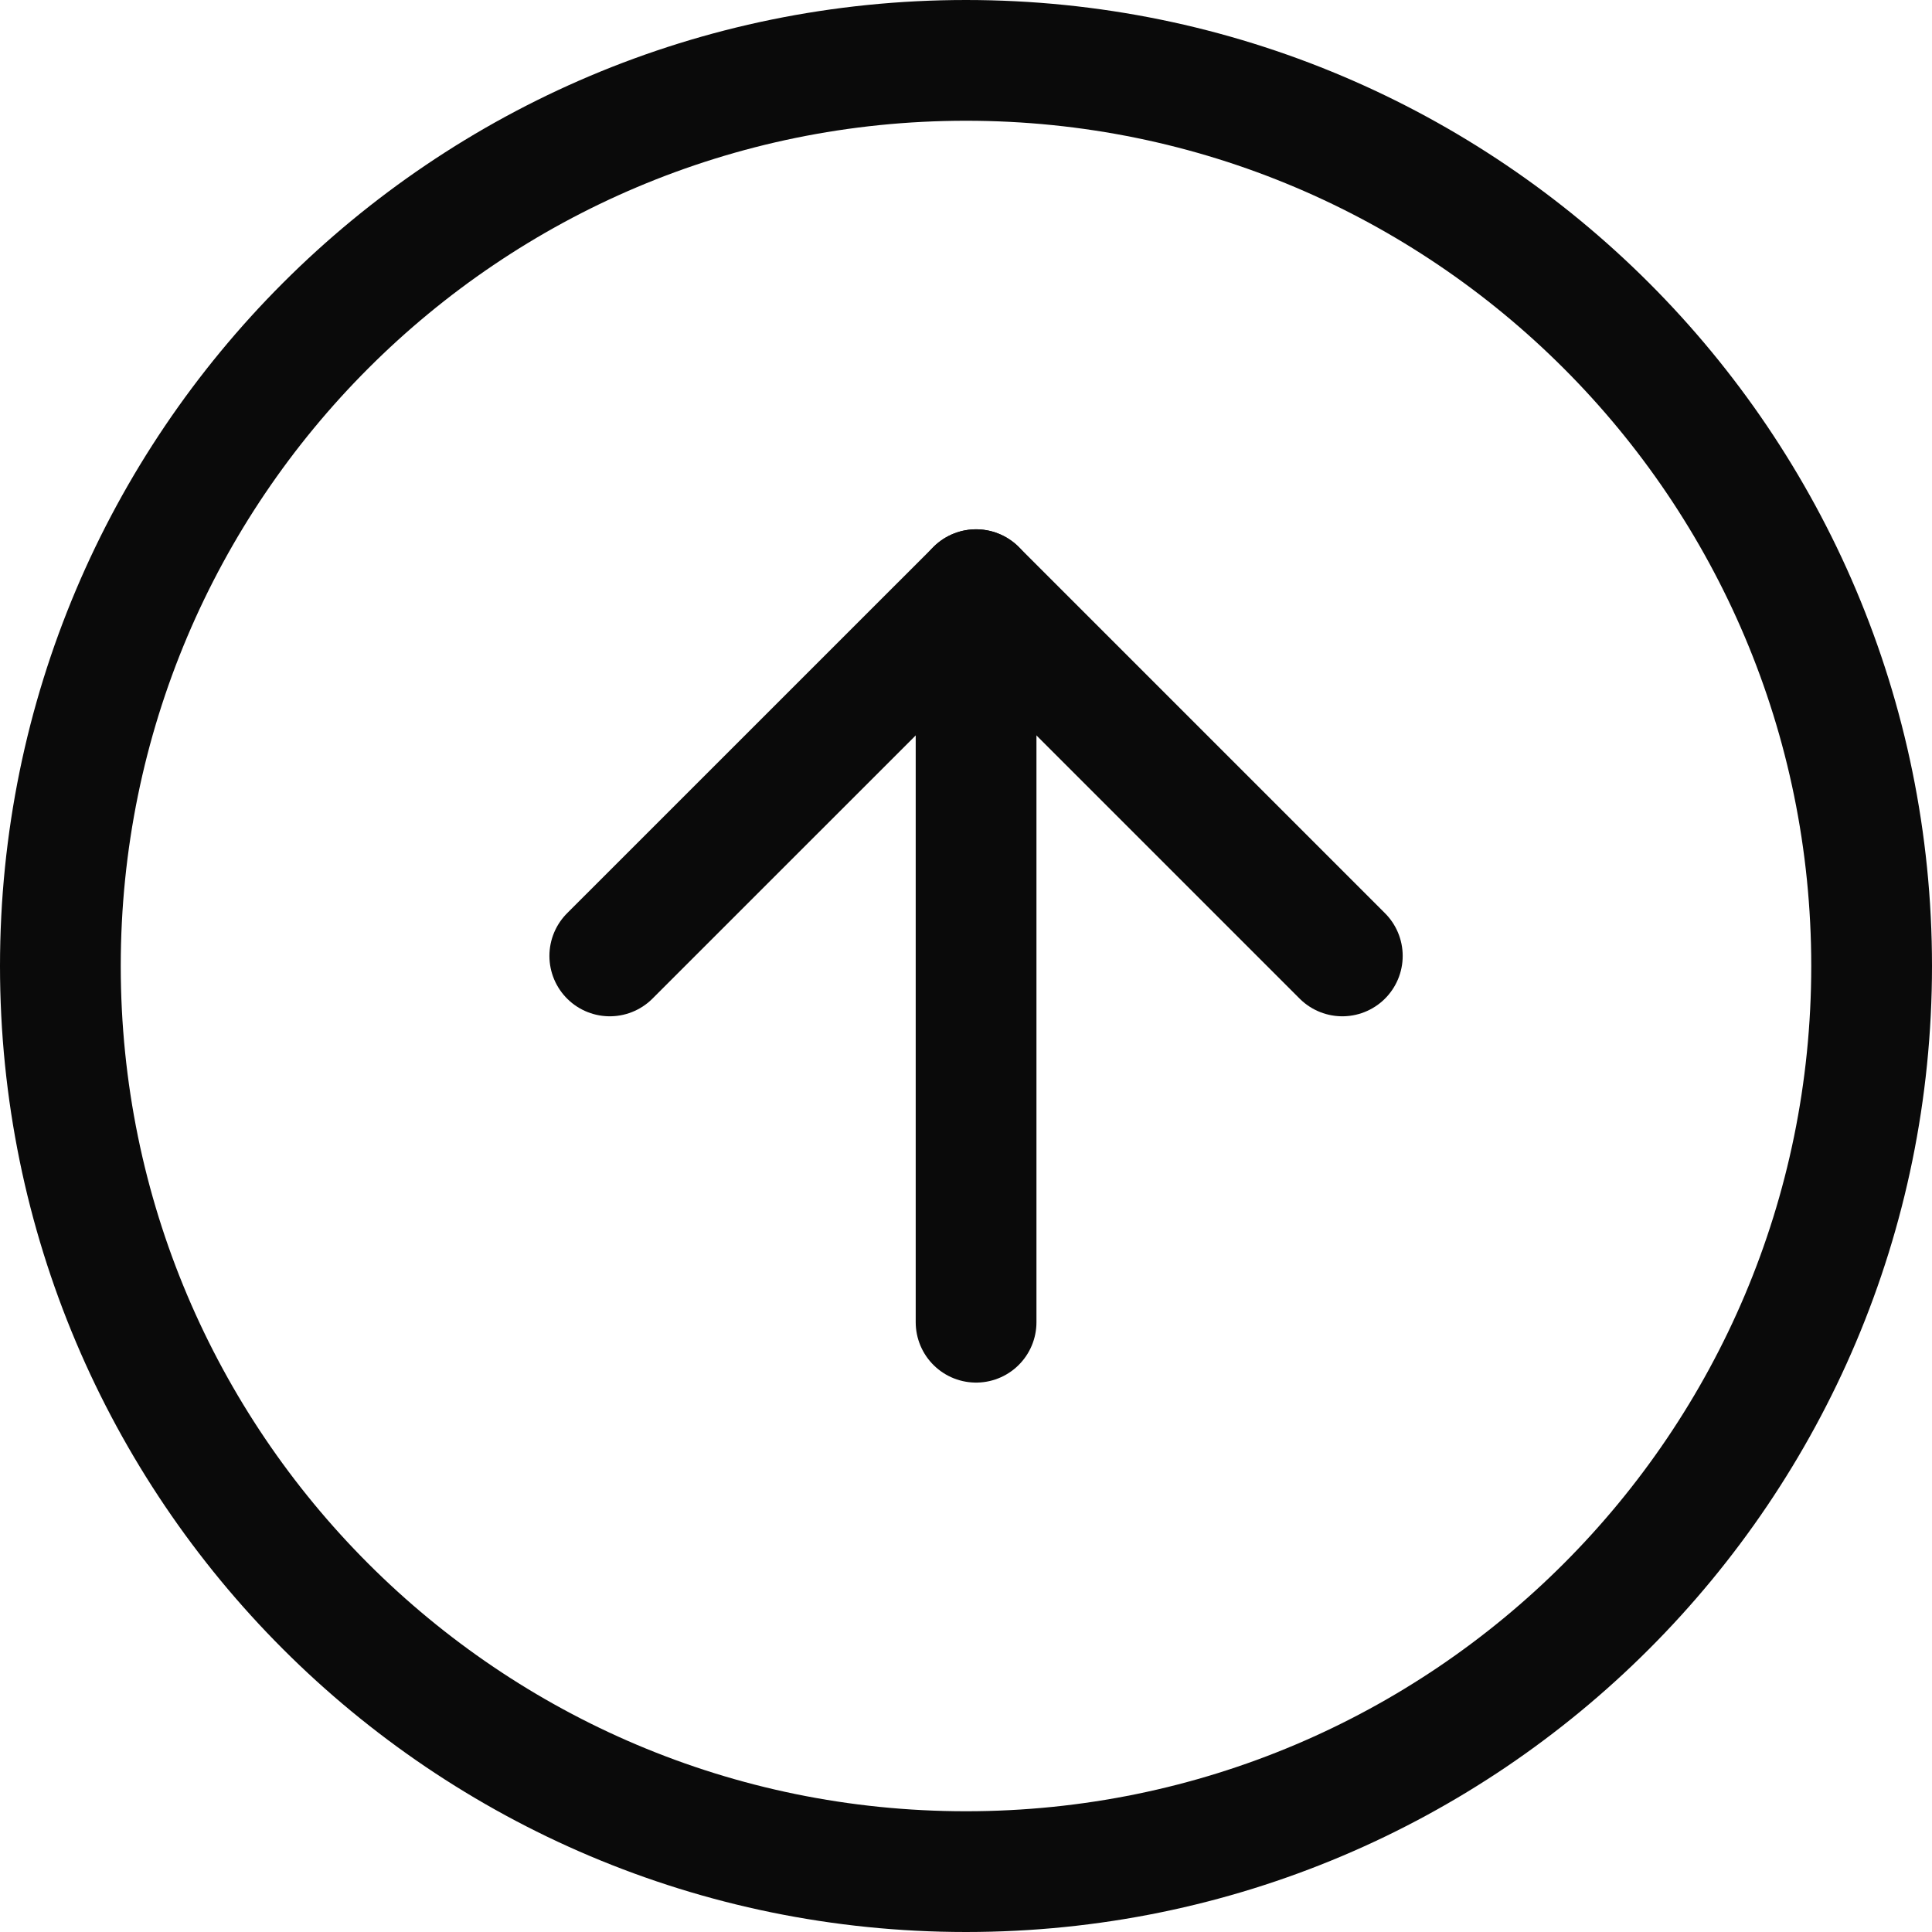 <?xml version="1.0" encoding="UTF-8"?> <svg xmlns="http://www.w3.org/2000/svg" width="32" height="32" viewBox="0 0 32 32" fill="none"> <g clip-path="url(#clip0_101_27)"> <path d="M16 31C24.284 31 31 24.284 31 16C31 7.716 24.284 1 16 1C7.716 1 1 7.716 1 16C1 24.284 7.716 31 16 31Z" stroke="#0A0A0A" stroke-width="2"></path> <path d="M22.233 15.833L16.167 9.767L10.1 15.833" stroke="#0A0A0A" stroke-width="2" stroke-linecap="round" stroke-linejoin="round"></path> <path d="M16.167 21.9V9.767" stroke="#0A0A0A" stroke-width="2" stroke-linecap="round" stroke-linejoin="round"></path> </g> <defs> <clipPath id="clip0_101_27"> <rect width="32" height="32" fill="white"></rect> </clipPath> </defs> </svg> 